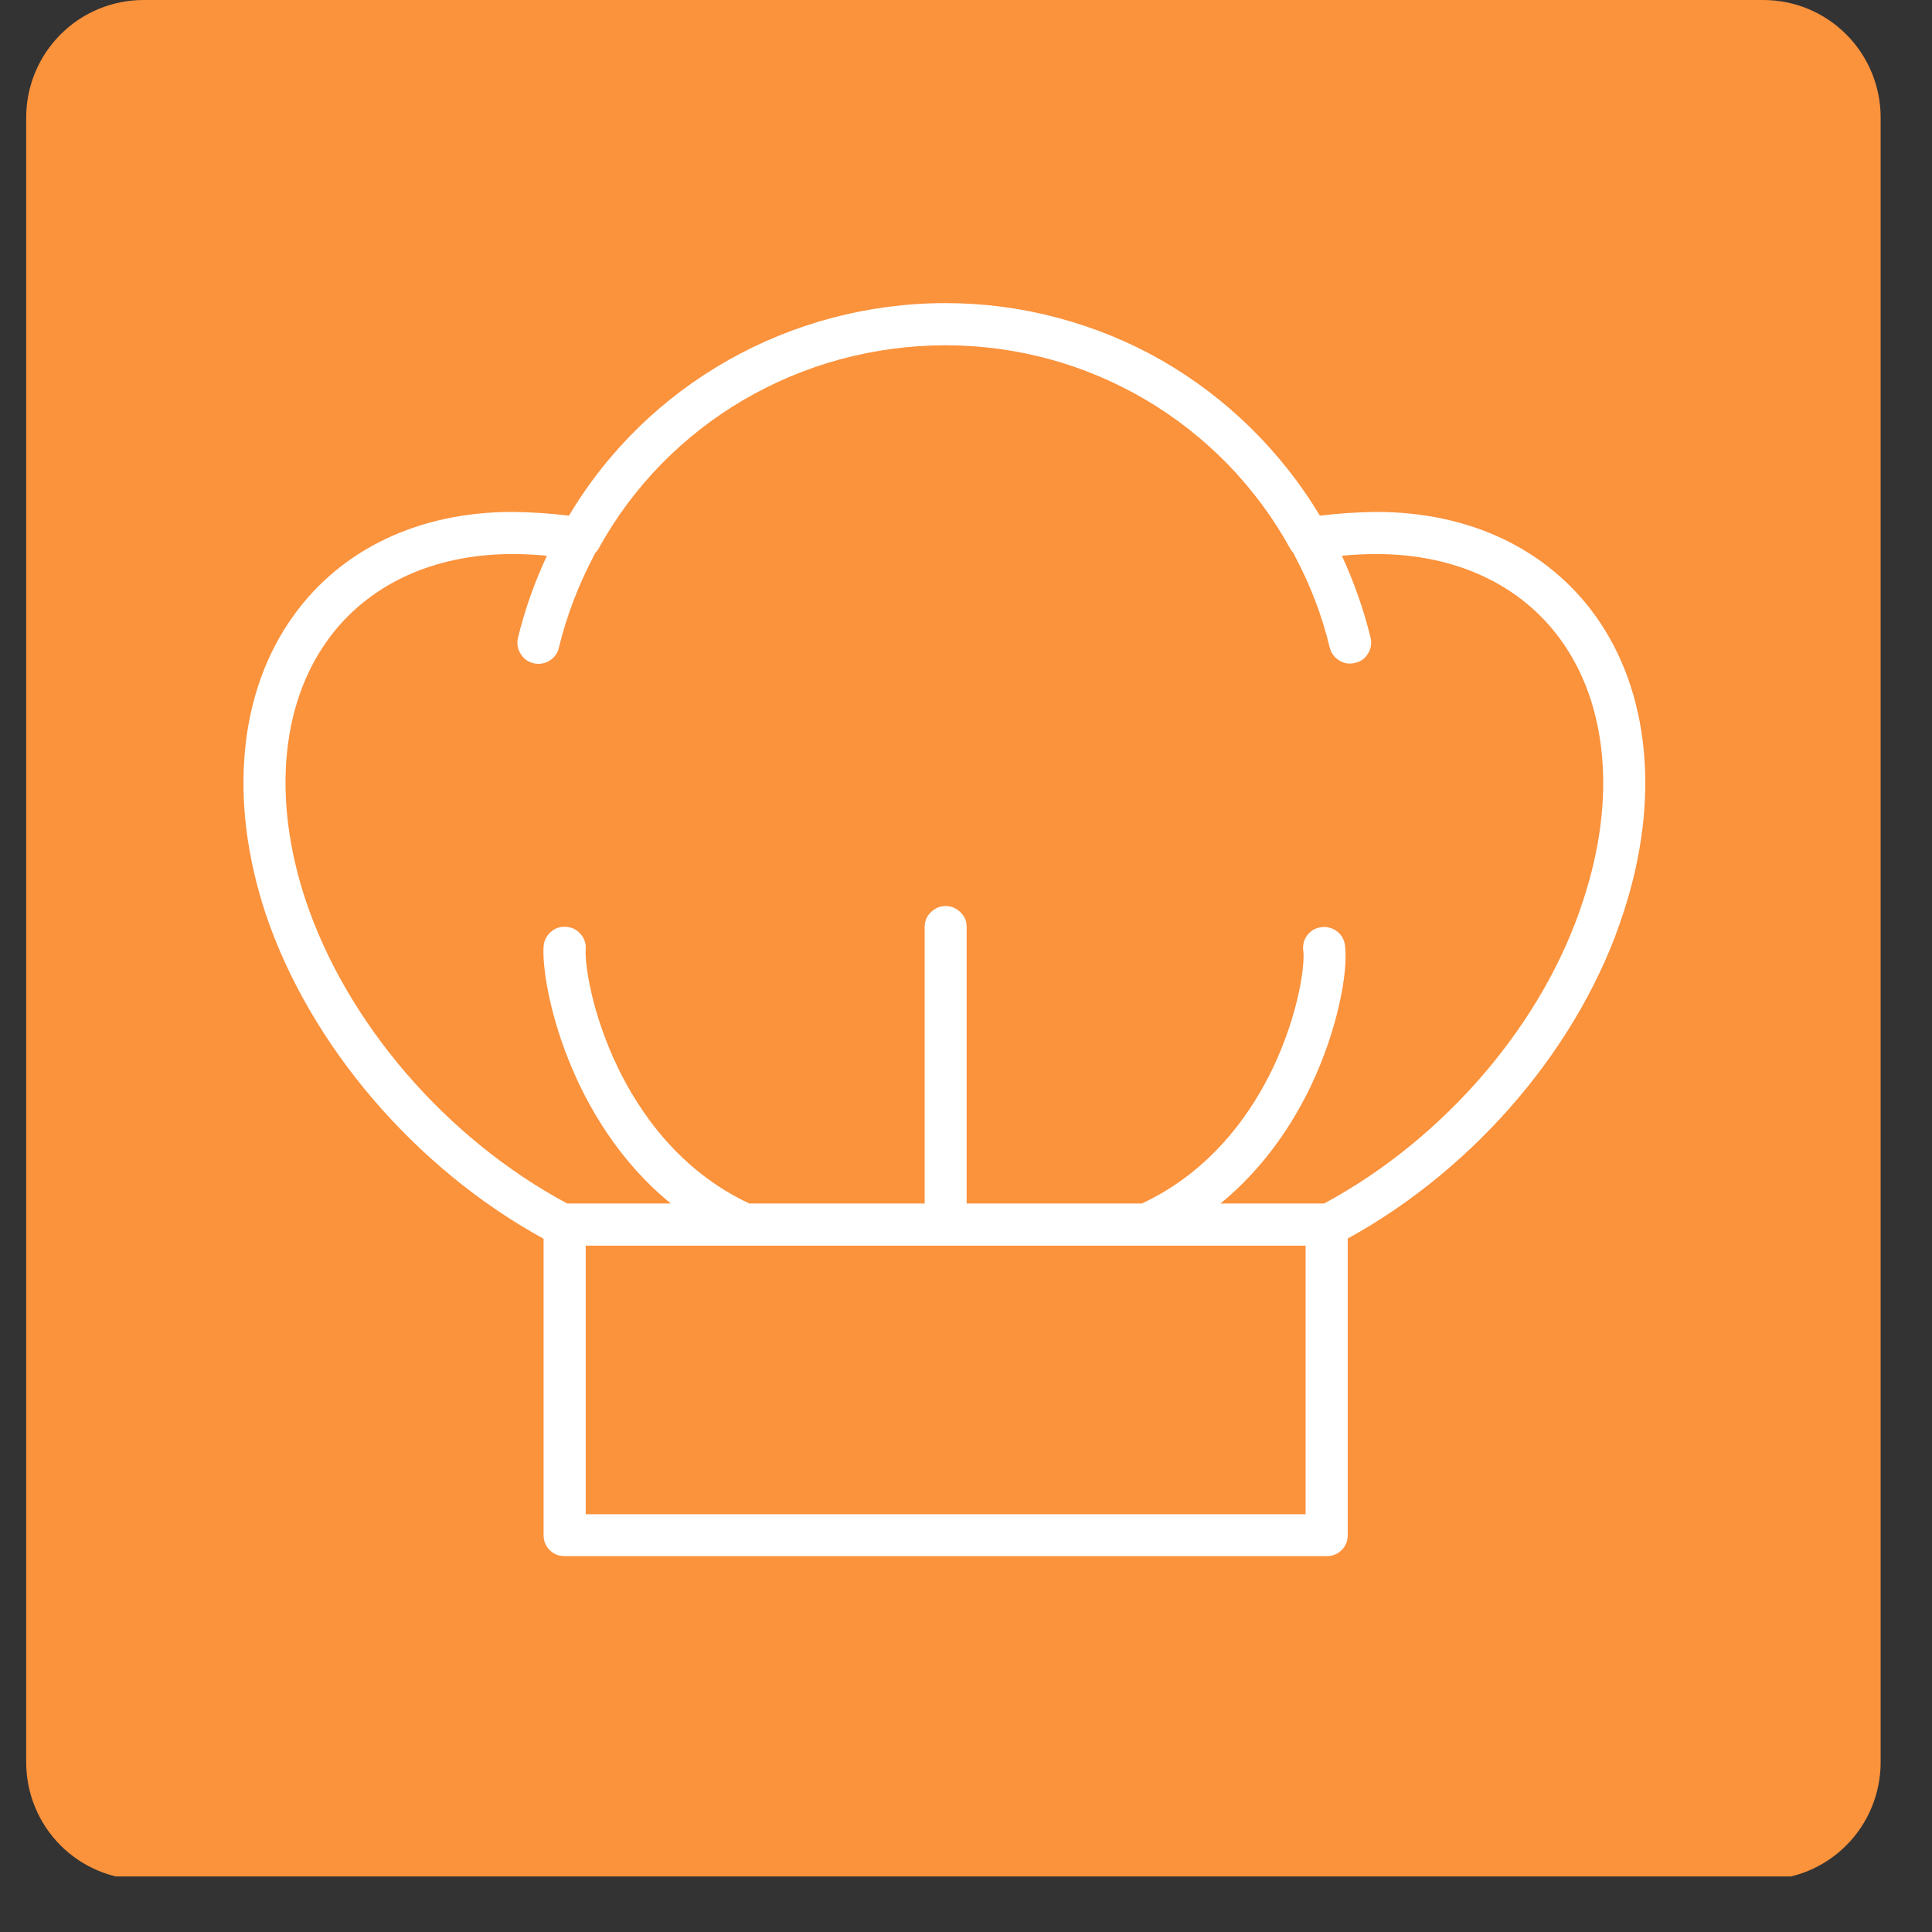 <svg xmlns="http://www.w3.org/2000/svg" xmlns:xlink="http://www.w3.org/1999/xlink" width="48" zoomAndPan="magnify" viewBox="0 0 36 36" height="48" preserveAspectRatio="xMidYMid meet" version="1.2"><rect x="0" y="0" width="36" height="36" fill="#333333" stroke="none"/><defs><clipPath id="51be98ce5e"><path d="M 0.488 0 L 35.043 0 L 35.043 35 L 0.488 35 Z M 0.488 0 "/></clipPath><clipPath id="64e2b68f02"><path d="M 2.676 0 L 32.855 0 C 33.438 0 33.992 0.23 34.402 0.641 C 34.812 1.051 35.043 1.609 35.043 2.188 L 35.043 32.836 C 35.043 33.418 34.812 33.977 34.402 34.387 C 33.992 34.797 33.438 35.027 32.855 35.027 L 2.676 35.027 C 2.094 35.027 1.539 34.797 1.129 34.387 C 0.719 33.977 0.488 33.418 0.488 32.836 L 0.488 2.188 C 0.488 1.609 0.719 1.051 1.129 0.641 C 1.539 0.23 2.094 0 2.676 0 Z M 2.676 0 "/></clipPath><clipPath id="3fe52a1077"><path d="M 4.246 5.652 L 31 5.652 L 31 29 L 4.246 29 Z M 4.246 5.652 "/></clipPath></defs><g id="26f33dcc12"><g clip-rule="nonzero" clip-path="url(#51be98ce5e)"><g clip-rule="nonzero" clip-path="url(#64e2b68f02)"><path style=" stroke:none;fill-rule:nonzero;fill:#fb923c;fill-opacity:1;" d="M 0.488 0 L 35.043 0 L 35.043 34.965 L 0.488 34.965 Z M 0.488 0 "/></g></g><g clip-rule="nonzero" clip-path="url(#3fe52a1077)"><path style=" stroke:none;fill-rule:nonzero;fill:#ffffff;fill-opacity:1;" d="M 29.719 11.461 C 28.82 10.223 27.375 9.539 25.645 9.539 C 25.293 9.543 24.941 9.566 24.594 9.609 C 24.234 9.008 23.801 8.461 23.301 7.969 C 22.797 7.477 22.242 7.055 21.633 6.707 C 21.02 6.359 20.375 6.098 19.695 5.918 C 19.016 5.738 18.324 5.648 17.621 5.648 C 14.723 5.648 12.059 7.16 10.602 9.609 C 10.254 9.566 9.902 9.543 9.547 9.539 C 7.82 9.539 6.371 10.223 5.477 11.461 C 4.445 12.883 4.254 14.906 4.945 17.012 C 5.766 19.469 7.738 21.773 10.129 23.082 L 10.129 28.605 C 10.129 28.715 10.168 28.809 10.242 28.883 C 10.32 28.961 10.414 28.996 10.52 28.996 L 24.723 28.996 C 24.828 28.996 24.922 28.961 25 28.883 C 25.074 28.809 25.113 28.715 25.113 28.605 L 25.113 23.078 C 27.504 21.766 29.461 19.461 30.25 17.008 C 30.941 14.906 30.746 12.883 29.719 11.461 Z M 24.328 28.215 L 10.914 28.215 L 10.914 23.211 L 24.328 23.211 Z M 29.504 16.766 C 28.77 19.059 26.922 21.215 24.672 22.426 L 22.742 22.426 C 23.578 21.742 24.109 20.902 24.43 20.227 C 24.926 19.184 25.125 18.102 25.062 17.613 C 25.047 17.504 24.996 17.418 24.91 17.352 C 24.824 17.289 24.727 17.262 24.621 17.277 C 24.512 17.289 24.426 17.34 24.359 17.426 C 24.297 17.512 24.27 17.609 24.285 17.715 C 24.32 17.988 24.191 18.906 23.723 19.891 C 23.332 20.715 22.59 21.812 21.277 22.426 L 18.012 22.426 L 18.012 17.273 C 18.012 17.168 17.977 17.074 17.898 17 C 17.82 16.922 17.73 16.883 17.621 16.883 C 17.512 16.883 17.422 16.922 17.344 17 C 17.266 17.074 17.23 17.168 17.23 17.273 L 17.23 22.426 L 13.965 22.426 C 12.656 21.816 11.91 20.715 11.512 19.891 C 11.02 18.871 10.895 17.953 10.914 17.691 C 10.922 17.582 10.891 17.484 10.816 17.402 C 10.746 17.32 10.656 17.277 10.547 17.27 C 10.438 17.262 10.344 17.293 10.262 17.367 C 10.18 17.438 10.137 17.531 10.129 17.637 C 10.082 18.348 10.59 20.871 12.5 22.426 L 10.57 22.426 C 8.316 21.219 6.457 19.062 5.691 16.762 C 5.078 14.902 5.23 13.137 6.109 11.922 C 6.855 10.891 8.078 10.324 9.547 10.324 C 9.762 10.324 9.977 10.336 10.191 10.355 C 9.961 10.848 9.781 11.355 9.652 11.883 C 9.629 11.988 9.641 12.086 9.699 12.18 C 9.754 12.273 9.836 12.332 9.941 12.359 C 10.047 12.383 10.145 12.367 10.238 12.312 C 10.332 12.254 10.391 12.172 10.414 12.066 C 10.562 11.465 10.781 10.895 11.07 10.348 C 11.078 10.332 11.082 10.32 11.09 10.305 C 11.117 10.281 11.137 10.25 11.156 10.219 C 12.441 7.883 14.918 6.434 17.621 6.434 C 18.277 6.434 18.918 6.52 19.551 6.691 C 20.184 6.863 20.781 7.117 21.348 7.449 C 21.91 7.781 22.422 8.184 22.879 8.652 C 23.336 9.125 23.723 9.645 24.039 10.219 C 24.055 10.25 24.078 10.281 24.105 10.309 C 24.109 10.32 24.117 10.336 24.121 10.348 C 24.414 10.895 24.633 11.465 24.777 12.066 C 24.805 12.172 24.863 12.25 24.957 12.309 C 25.047 12.363 25.145 12.379 25.25 12.352 C 25.355 12.328 25.438 12.27 25.492 12.176 C 25.547 12.086 25.562 11.988 25.539 11.883 C 25.41 11.355 25.23 10.848 25.004 10.355 C 25.215 10.336 25.422 10.324 25.645 10.324 C 27.117 10.324 28.336 10.891 29.082 11.922 C 29.961 13.137 30.117 14.902 29.504 16.766 Z M 29.504 16.766 "/></g></g></svg>